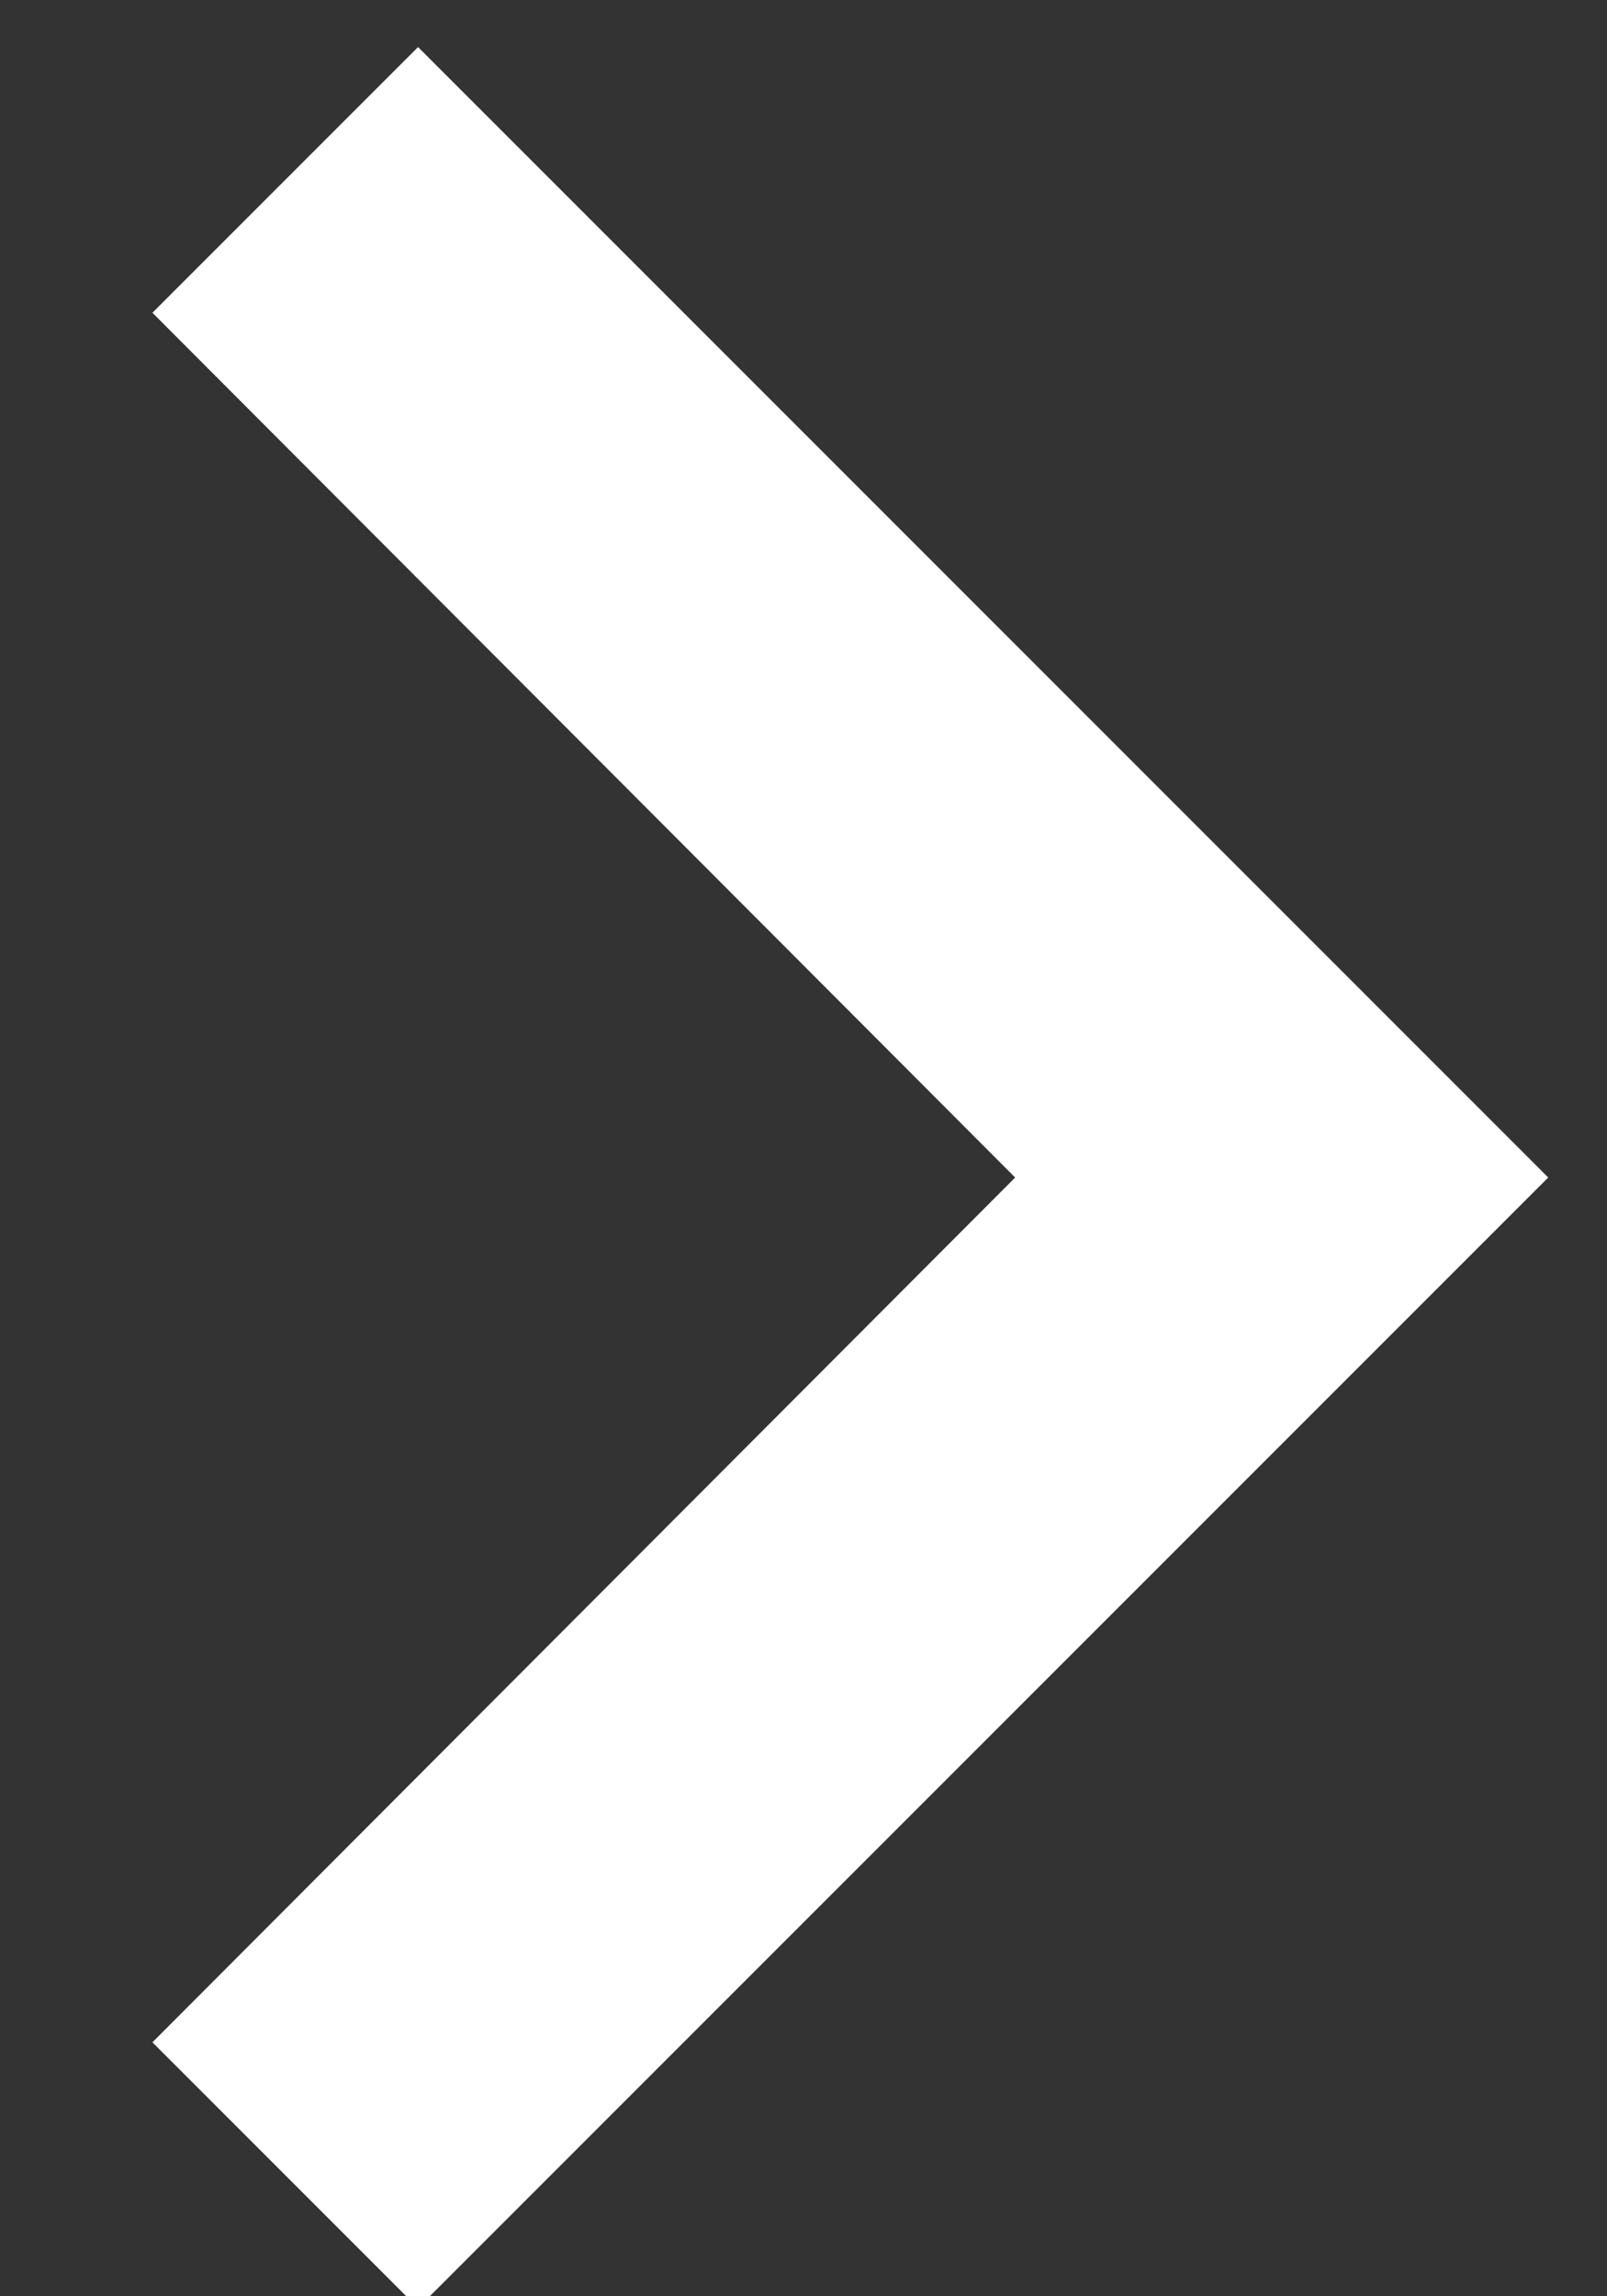 <?xml version="1.0" encoding="UTF-8"?>
<svg width="7" height="10" xmlns="http://www.w3.org/2000/svg" version="1.1" viewBox="0 0 7 10">
    <rect x="0" y="0" width="7" height="10" fill="#333333" stroke="none"/>
    <path d="M1.821,0.205v0l-1.157,1.157v0l3.758,3.766v0l-3.758,3.766v0l1.157,1.157v0l4.923,-4.923v0z"
          fill="#ffffff" fill-opacity="1"></path>
</svg>